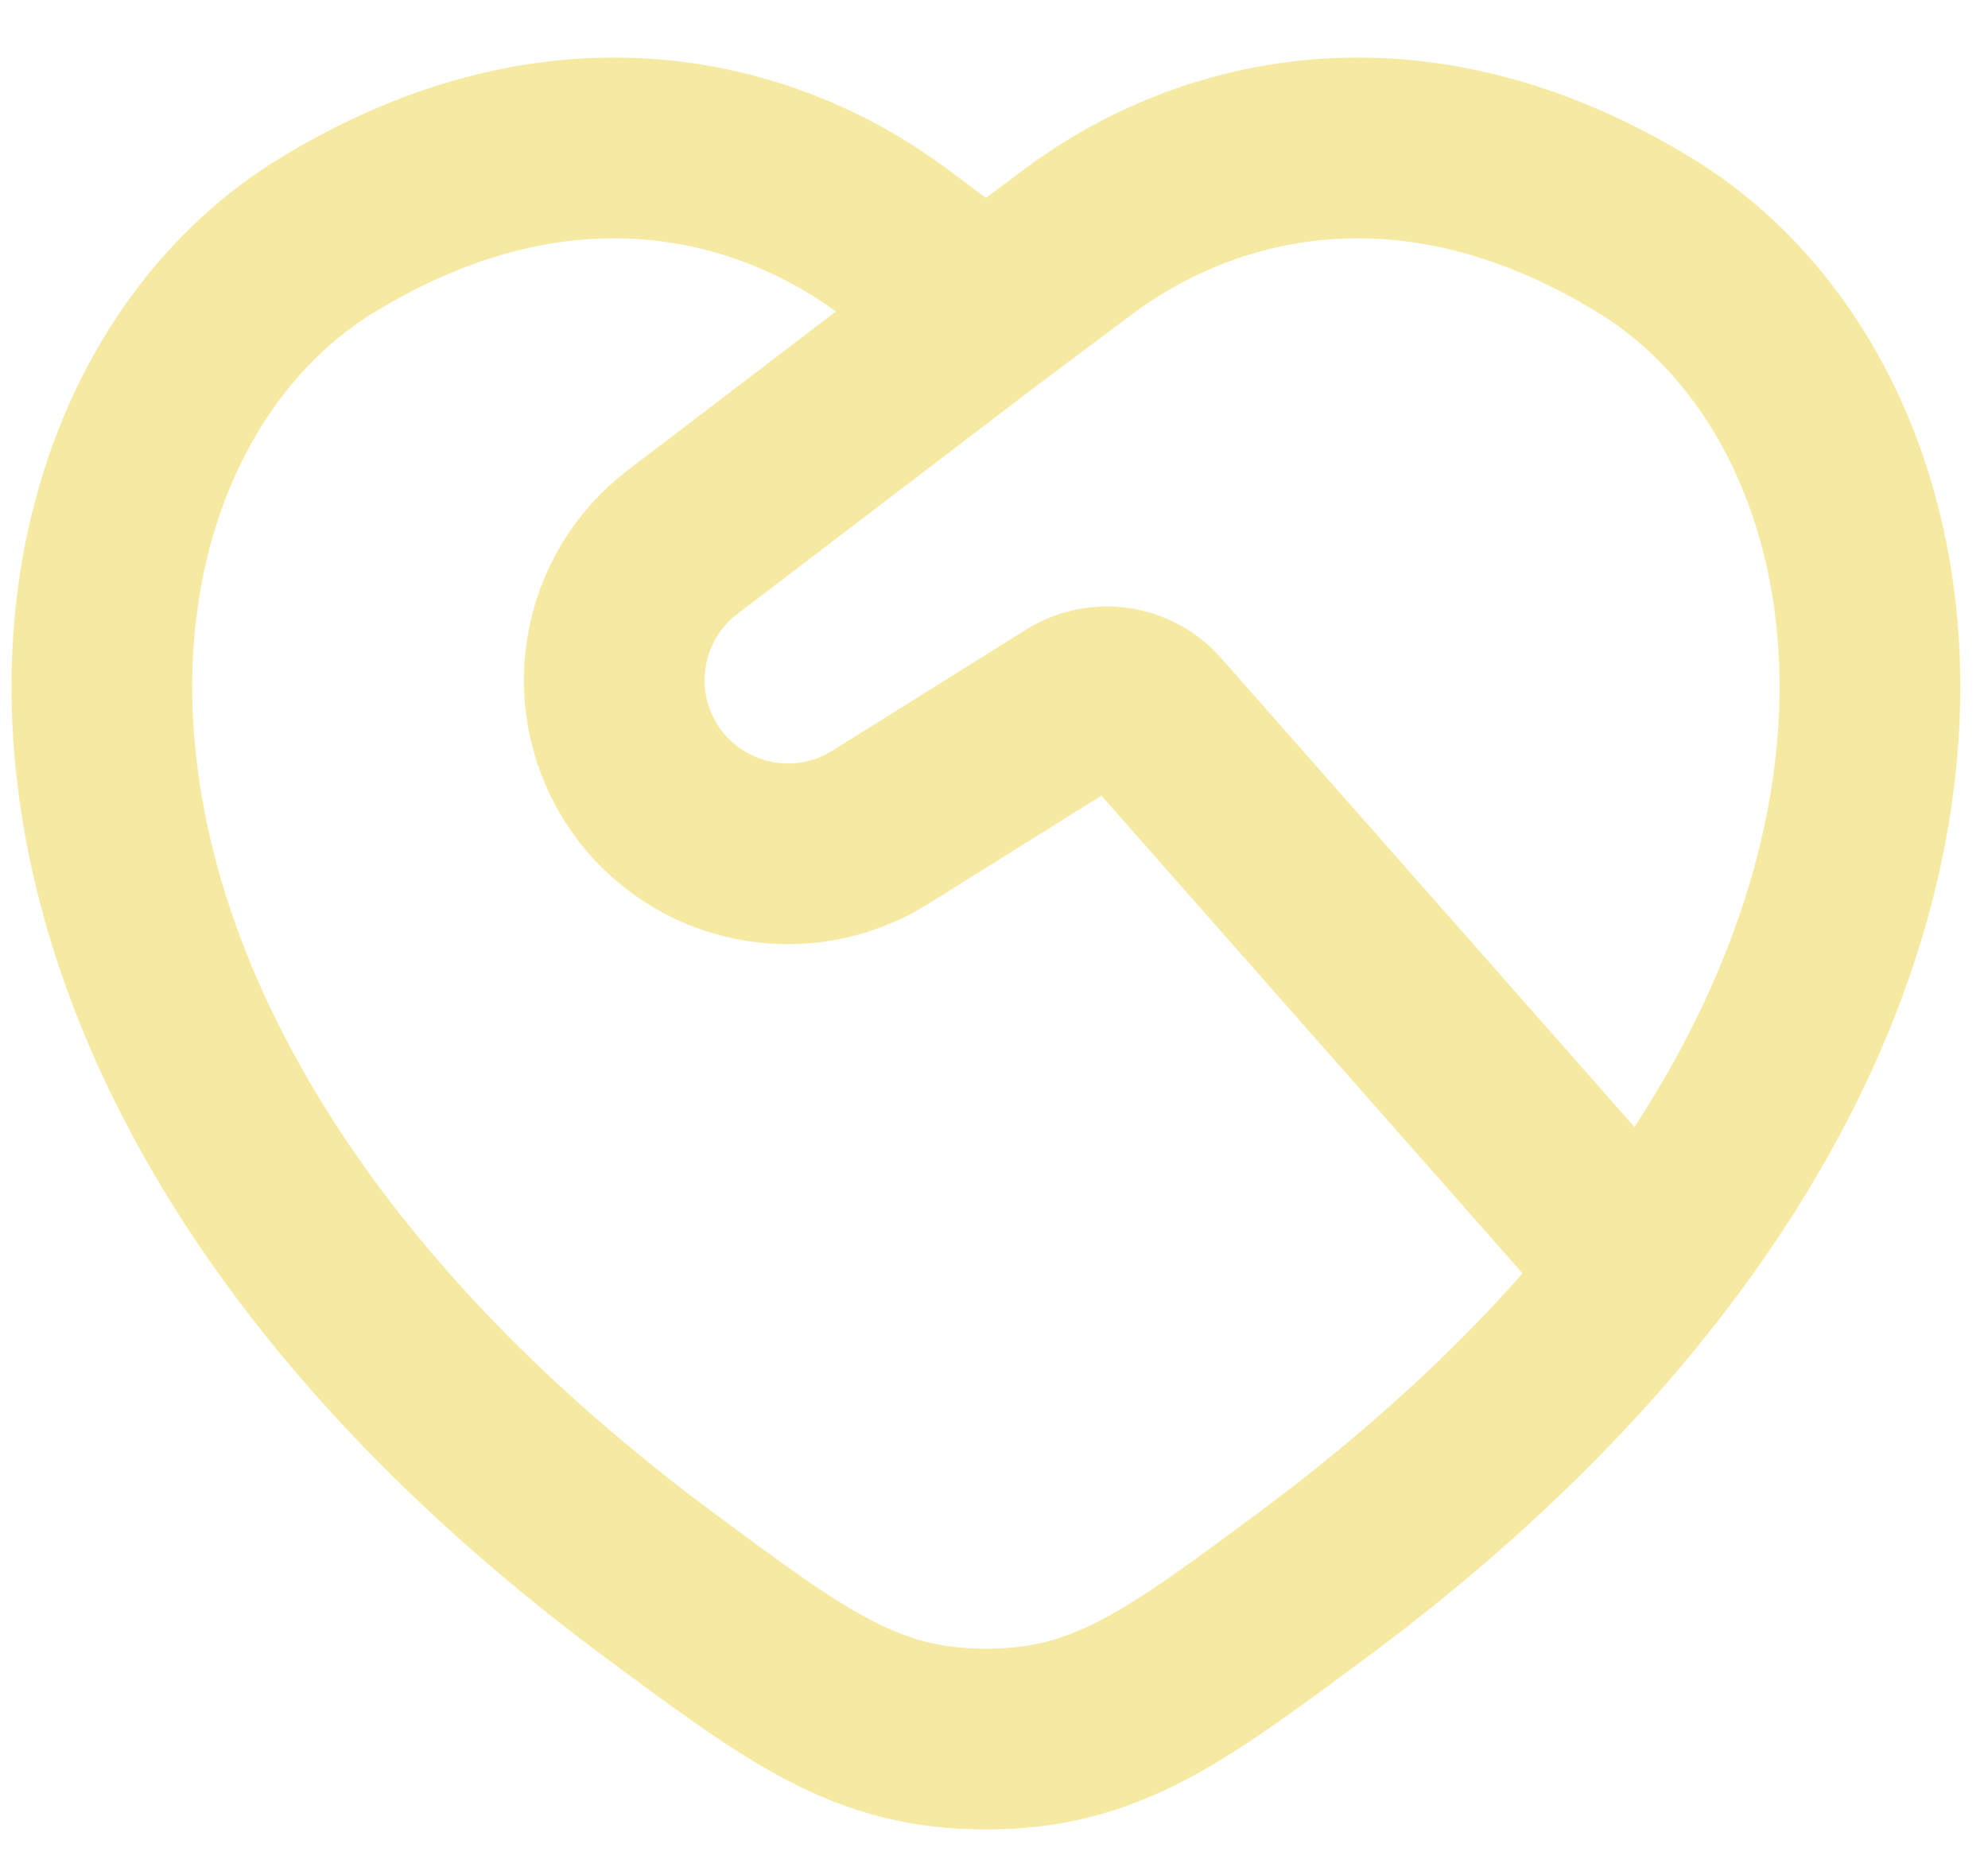 <svg width="33" height="31" viewBox="0 0 33 31" fill="none" xmlns="http://www.w3.org/2000/svg">
<path d="M27.25 21.112C33.048 13.76 31.482 6.47 27.317 3.915C23.382 1.501 19.946 2.474 17.883 4.024L16.366 5.159M27.25 21.112C25.859 22.877 24.044 24.644 21.737 26.351C19.47 28.031 18.335 28.87 16.366 28.87C14.396 28.87 13.264 28.031 10.995 26.351C-0.918 17.534 0.25 7.083 5.414 3.915C9.35 1.501 12.785 2.474 14.848 4.024L16.366 5.159M27.25 21.112L19.142 11.914C18.981 11.732 18.761 11.613 18.52 11.578C18.28 11.543 18.035 11.595 17.829 11.723L14.621 13.728C13.992 14.126 13.233 14.265 12.504 14.116C11.774 13.968 11.131 13.543 10.707 12.931C10.284 12.318 10.114 11.566 10.233 10.831C10.351 10.096 10.75 9.436 11.344 8.988L16.366 5.159" stroke="#F6EAA2" stroke-width="3" stroke-linecap="round" stroke-linejoin="round"/>
</svg>
